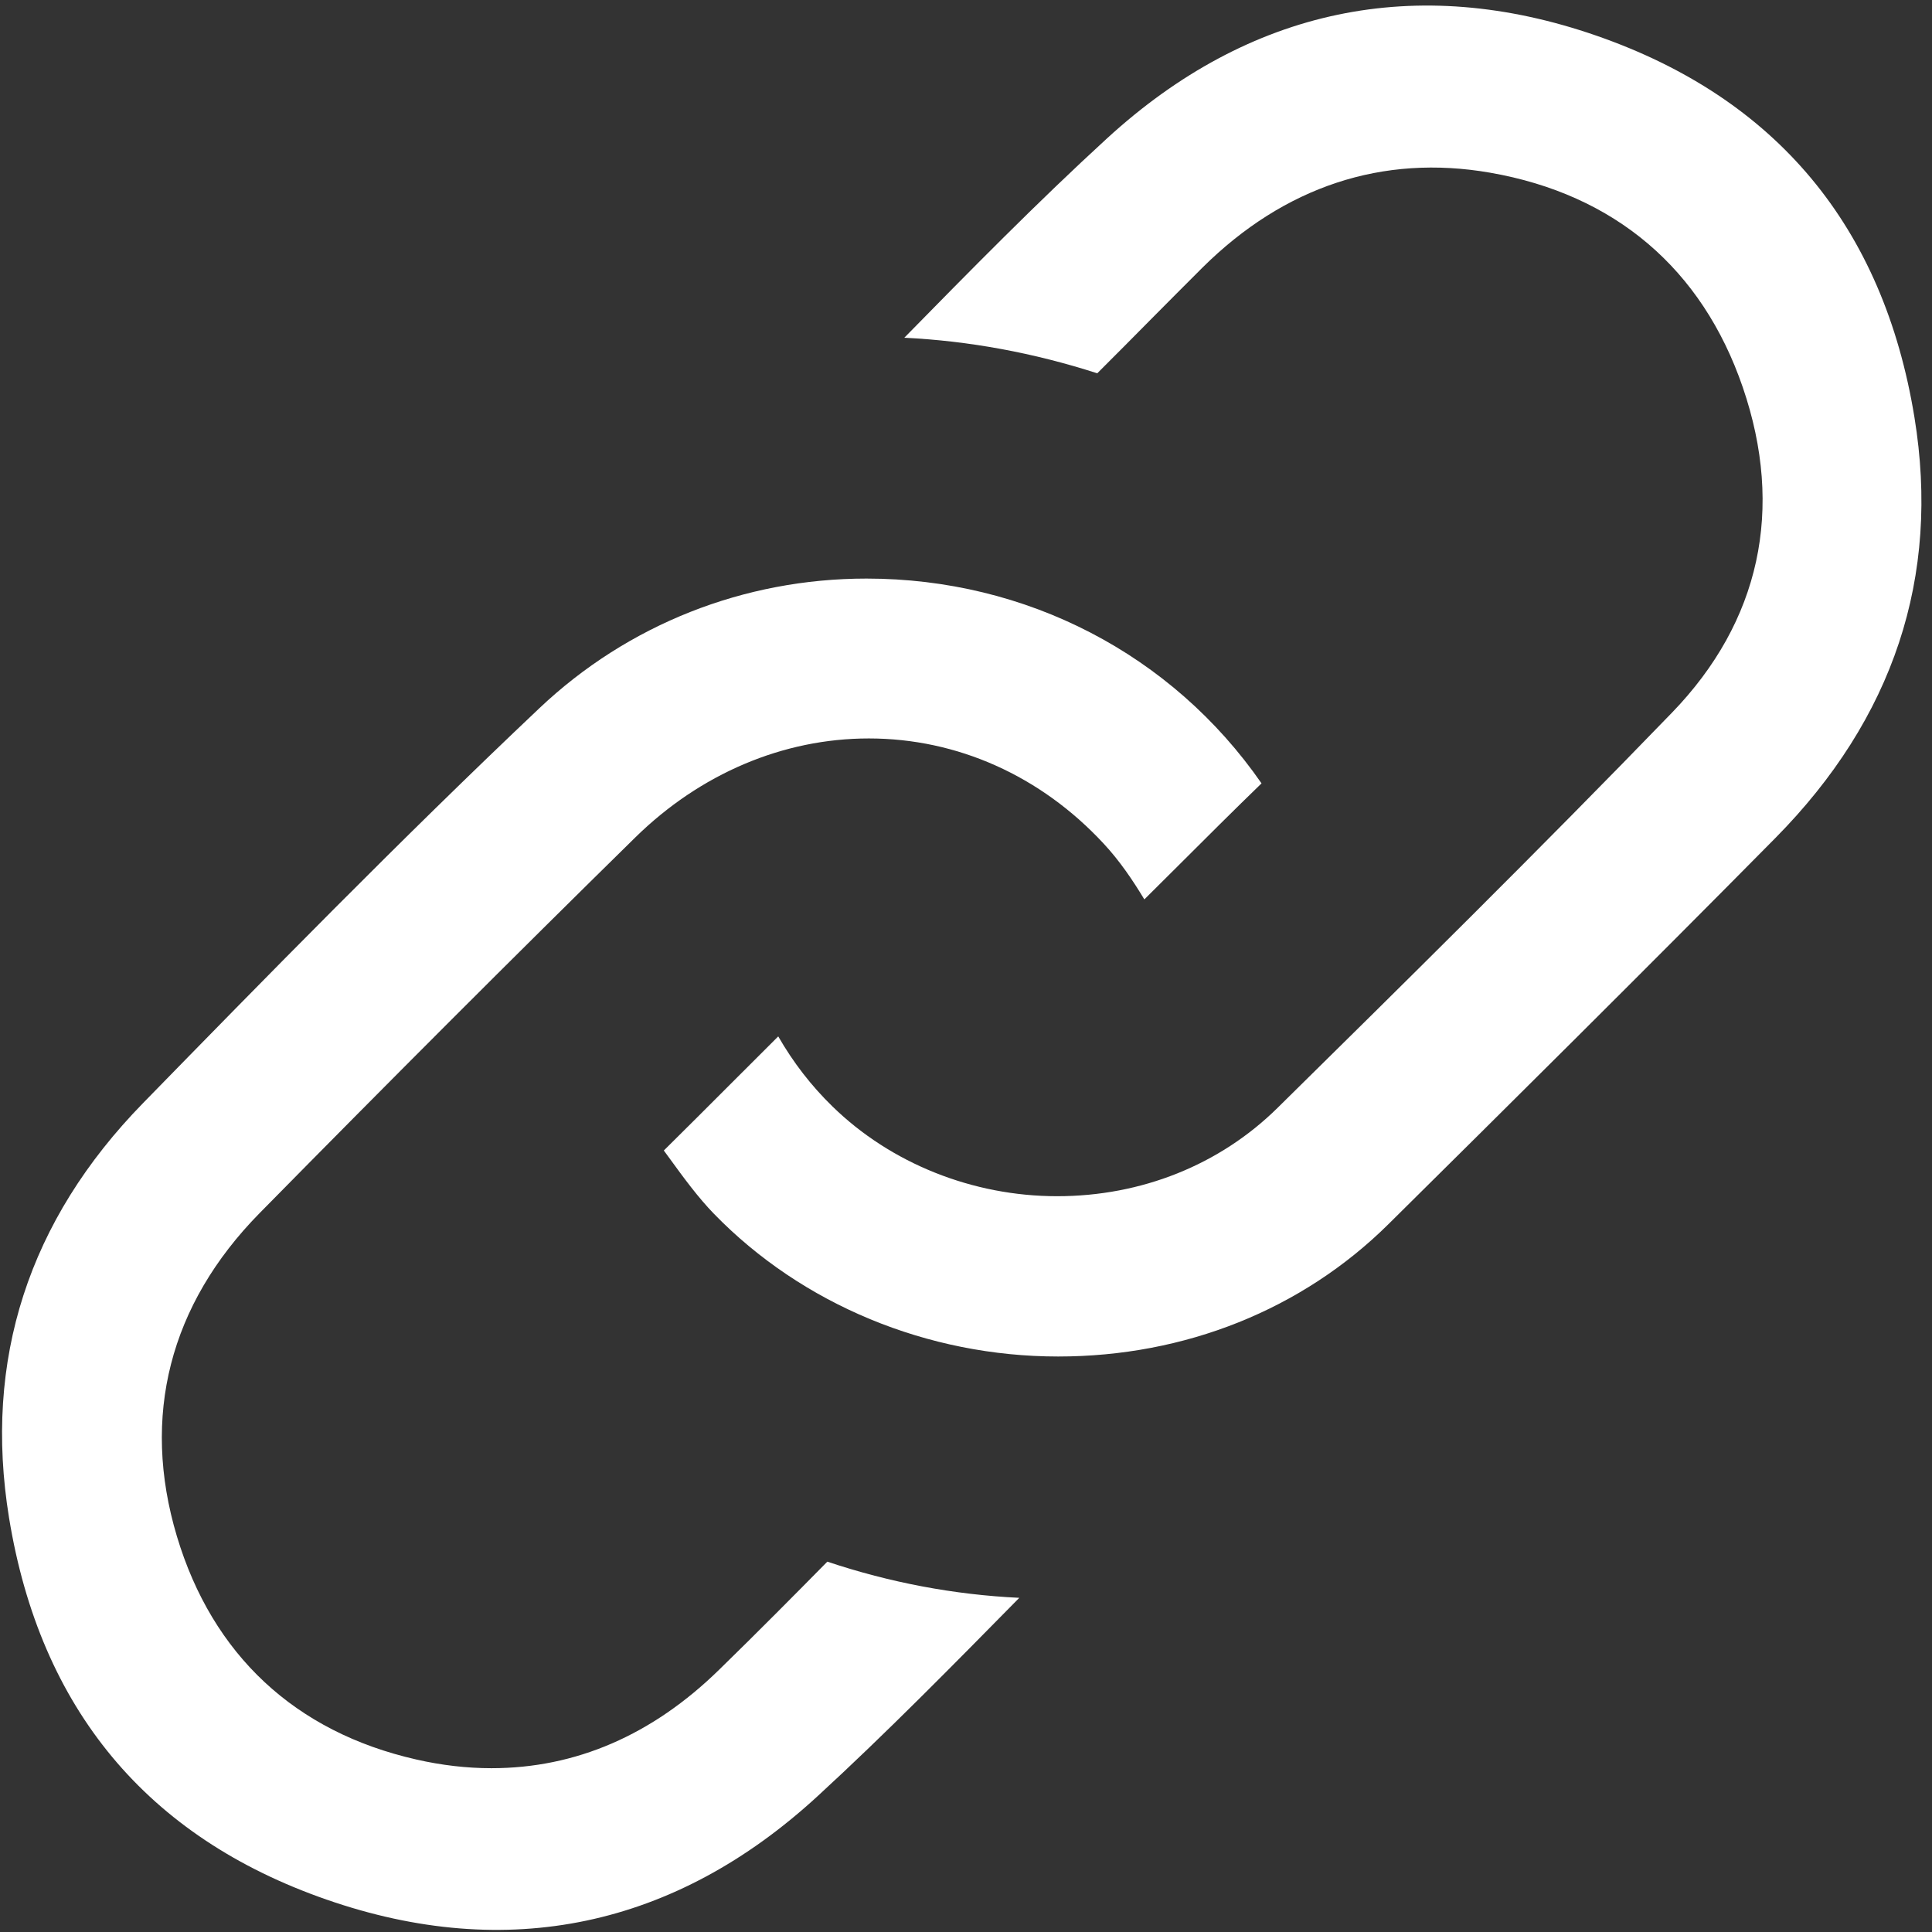 <?xml version="1.0" encoding="utf-8"?>
<!-- Generator: Adobe Illustrator 16.0.0, SVG Export Plug-In . SVG Version: 6.00 Build 0)  -->
<!DOCTYPE svg PUBLIC "-//W3C//DTD SVG 1.1//EN" "http://www.w3.org/Graphics/SVG/1.1/DTD/svg11.dtd">
<svg version="1.1" id="Layer_1" xmlns="http://www.w3.org/2000/svg" xmlns:xlink="http://www.w3.org/1999/xlink" x="0px" y="0px"
	 width="32px" height="32px" viewBox="0 0 32 32" enable-background="new 0 0 32 32" xml:space="preserve">
<rect x="0" y="0" width="32" height="32" fill="#333333" stroke="none"/>
<g>
	<path fill="#FFFFFF" d="M10.995,19.056c0.027,0.038,0.055,0.075,0.082,0.112c0.25,0.344,0.487,0.668,0.75,0.938
		c1.459,1.501,3.537,2.362,5.7,2.362c2.1,0,4.042-0.778,5.47-2.192c1.946-1.926,4.206-4.167,6.406-6.393
		c1.961-1.983,2.738-4.328,2.306-6.972c-0.516-3.159-2.287-5.284-5.264-6.319c-2.984-1.037-5.755-0.456-8.107,1.698
		c-1.152,1.055-2.275,2.198-3.36,3.304c1.07,0.052,2.142,0.249,3.196,0.589c0.296-0.294,0.594-0.596,0.893-0.898
		C19.35,5,19.633,4.715,19.918,4.431c1.354-1.342,2.982-1.88,4.761-1.571c2.065,0.359,3.513,1.589,4.187,3.555
		c0.691,2.017,0.286,3.879-1.17,5.386c-2.209,2.285-4.51,4.552-6.539,6.552c-0.956,0.941-2.251,1.46-3.648,1.46
		c-1.396,0-2.753-0.542-3.721-1.487c-0.352-0.343-0.648-0.726-0.898-1.16c-0.269,0.267-0.534,0.533-0.8,0.799l-0.029,0.029
		C11.707,18.349,11.351,18.703,10.995,19.056z"/>
	<path fill="#FFFFFF" d="M14.352,9.583c-2.031,0-3.954,0.762-5.416,2.145c-2.315,2.19-4.573,4.501-6.565,6.541
		c-1.9,1.944-2.647,4.257-2.221,6.872c0.516,3.162,2.285,5.289,5.258,6.322c2.995,1.042,5.773,0.458,8.133-1.712
		c1.141-1.048,2.255-2.182,3.333-3.277l0.008-0.009c-1.075-0.051-2.141-0.252-3.179-0.599c-0.534,0.542-1.147,1.161-1.792,1.79
		c-1.107,1.083-2.376,1.631-3.771,1.631c-0.405,0-0.824-0.048-1.244-0.144c-2.006-0.455-3.377-1.732-3.966-3.697
		c-0.595-1.986-0.121-3.837,1.369-5.352c2.176-2.211,4.21-4.246,6.22-6.22c1.078-1.06,2.453-1.643,3.871-1.643
		c1.465,0,2.847,0.618,3.889,1.741c0.269,0.289,0.482,0.606,0.675,0.925c0.195-0.194,0.389-0.387,0.584-0.581
		c0.441-0.44,0.895-0.894,1.357-1.341C19.413,10.836,16.997,9.583,14.352,9.583z"/>
</g>
</svg>
